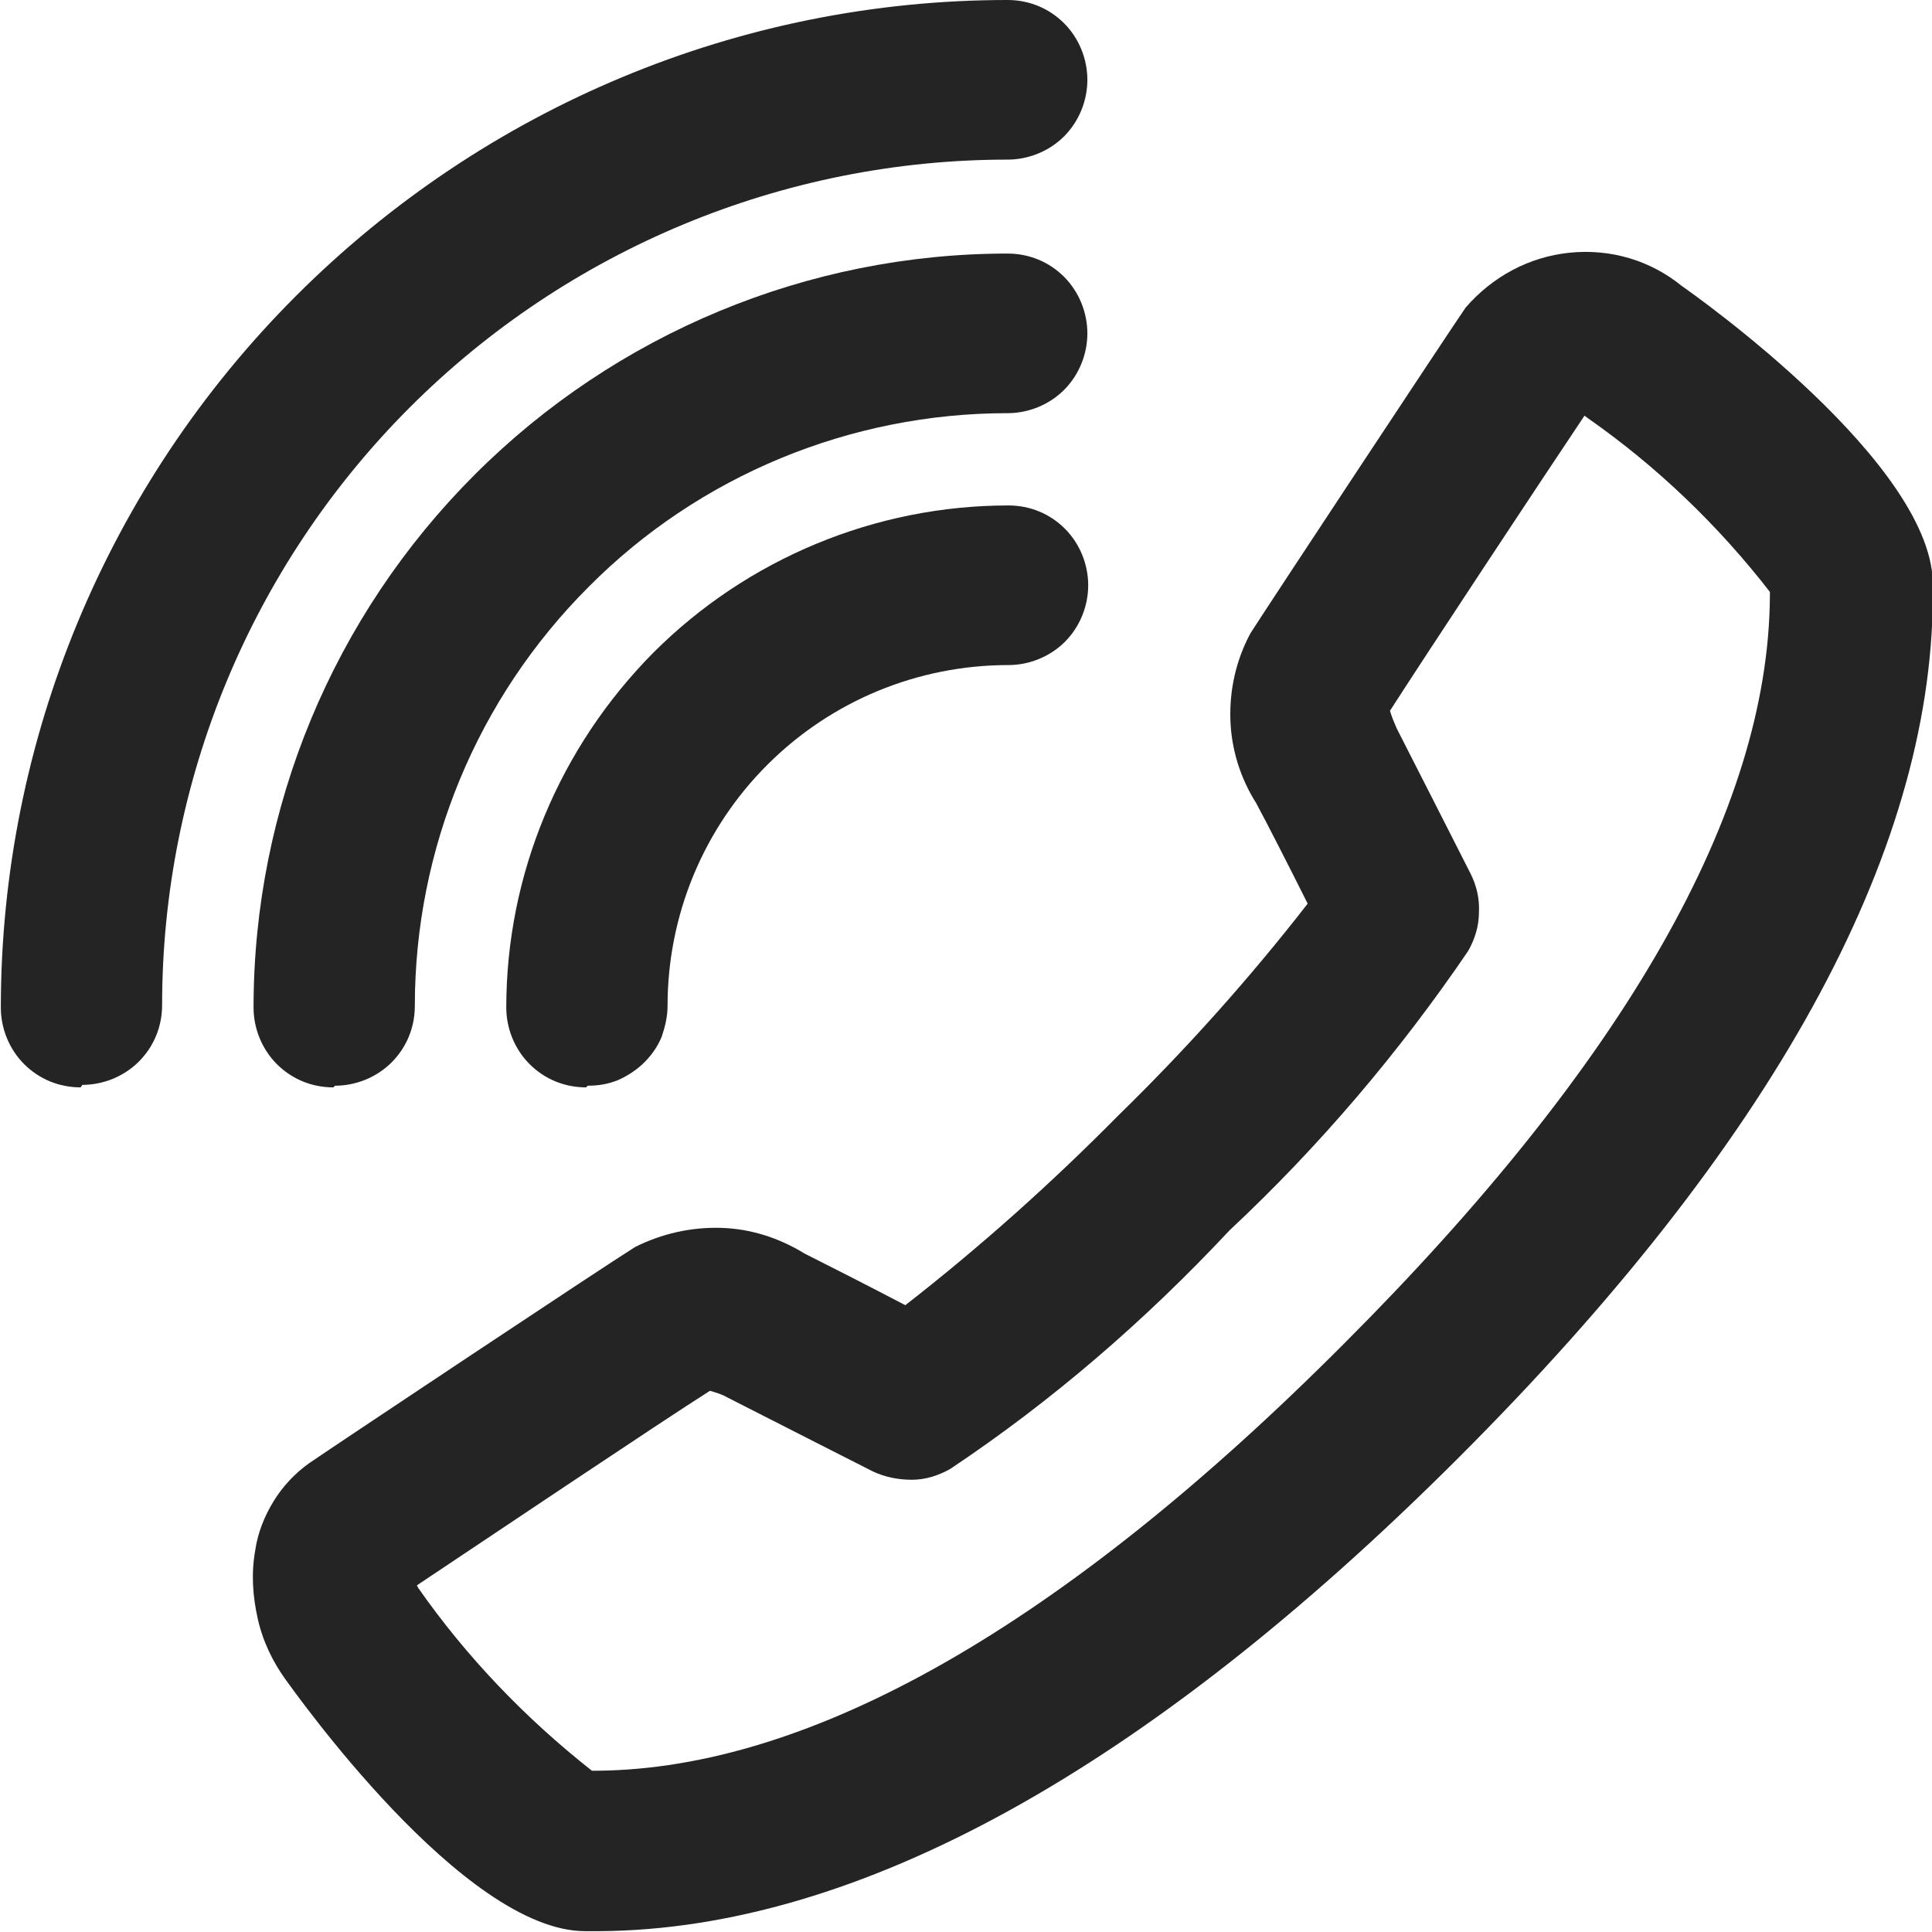 <?xml version="1.0" encoding="UTF-8"?><svg id="a" xmlns="http://www.w3.org/2000/svg" width="23.24" height="23.24" xmlns:xlink="http://www.w3.org/1999/xlink" viewBox="0 0 23.24 23.24"><defs><clipPath id="b"><rect width="23.24" height="23.24" fill="none"/></clipPath></defs><g clip-path="url(#b)"><path d="M7.04,23.23c-1.47,0-3.51-2.9-3.6-3.02-.16-.22-.28-.47-.34-.74-.06-.27-.08-.54-.03-.82.03-.21.11-.41.22-.59.11-.18.26-.34.43-.46.29-.2,3.52-2.35,3.92-2.6.32-.16.67-.24,1.03-.23.36.01.7.12,1.01.31.24.12.79.4,1.21.62.9-.7,1.76-1.47,2.56-2.28.82-.8,1.58-1.65,2.28-2.55-.21-.42-.49-.97-.62-1.21-.19-.3-.3-.65-.31-1.01-.01-.36.07-.71.24-1.03.23-.36,2.37-3.6,2.59-3.92.32-.37.76-.61,1.25-.66.49-.05.97.09,1.35.4.13.09,3.07,2.16,3.02,3.63v.12c-.02,3.1-1.94,6.58-5.7,10.34-3.76,3.76-7.24,5.68-10.34,5.7h-.15ZM5.01,19.06s.01.02.02.04c.58.83,1.29,1.57,2.09,2.2h.06c2.57-.02,5.6-1.74,8.98-5.13,3.39-3.39,5.11-6.41,5.13-8.99v-.06c-.62-.8-1.36-1.51-2.19-2.09-.01-.01-.03-.02-.04-.03-.45.67-1.95,2.94-2.34,3.55.02.07.05.14.08.21.21.41.89,1.75.89,1.75.07.14.11.3.1.47,0,.16-.05.32-.13.46-.83,1.22-1.79,2.35-2.87,3.36-1.01,1.08-2.13,2.05-3.36,2.87-.14.08-.3.13-.46.13-.16,0-.32-.03-.47-.1,0,0-1.34-.68-1.75-.89-.07-.04-.14-.06-.21-.08-.57.36-2.85,1.89-3.54,2.35Z" fill="#242424"/><path d="M.97,13.08c-.26,0-.5-.1-.68-.28-.18-.18-.28-.43-.28-.68,0-3.21,1.28-6.29,3.55-8.56S8.9,0,12.12,0c.26,0,.5.1.68.28.18.18.28.43.28.68s-.1.5-.28.68c-.18.18-.43.28-.68.28-2.7,0-5.29,1.08-7.19,2.98-1.91,1.91-2.98,4.5-2.98,7.19,0,.26-.1.5-.28.68-.18.18-.43.28-.68.28Z" fill="#242424"/><path d="M4.01,13.08c-.26,0-.5-.1-.68-.28-.18-.18-.28-.43-.28-.68,0-2.41.96-4.71,2.66-6.41,1.7-1.7,4.01-2.66,6.41-2.66.26,0,.5.1.68.28.18.18.28.43.28.68s-.1.5-.28.68c-.18.18-.43.28-.68.28-1.89,0-3.71.75-5.04,2.09-1.34,1.34-2.09,3.15-2.09,5.04,0,.26-.1.5-.28.68-.18.18-.43.28-.68.28Z" fill="#242424"/><path d="M7.05,13.08c-.26,0-.5-.1-.68-.28-.18-.18-.28-.43-.28-.68,0-1.6.64-3.13,1.77-4.27,1.13-1.13,2.67-1.77,4.27-1.77.26,0,.5.1.68.28.18.18.28.43.28.68s-.1.5-.28.68c-.18.18-.43.28-.68.28-1.09,0-2.13.43-2.9,1.2-.77.77-1.2,1.81-1.2,2.9,0,.13-.03.25-.07.37-.05.12-.12.22-.21.31-.09.09-.2.16-.31.21-.12.05-.24.07-.37.07Z" fill="#242424"/></g></svg>